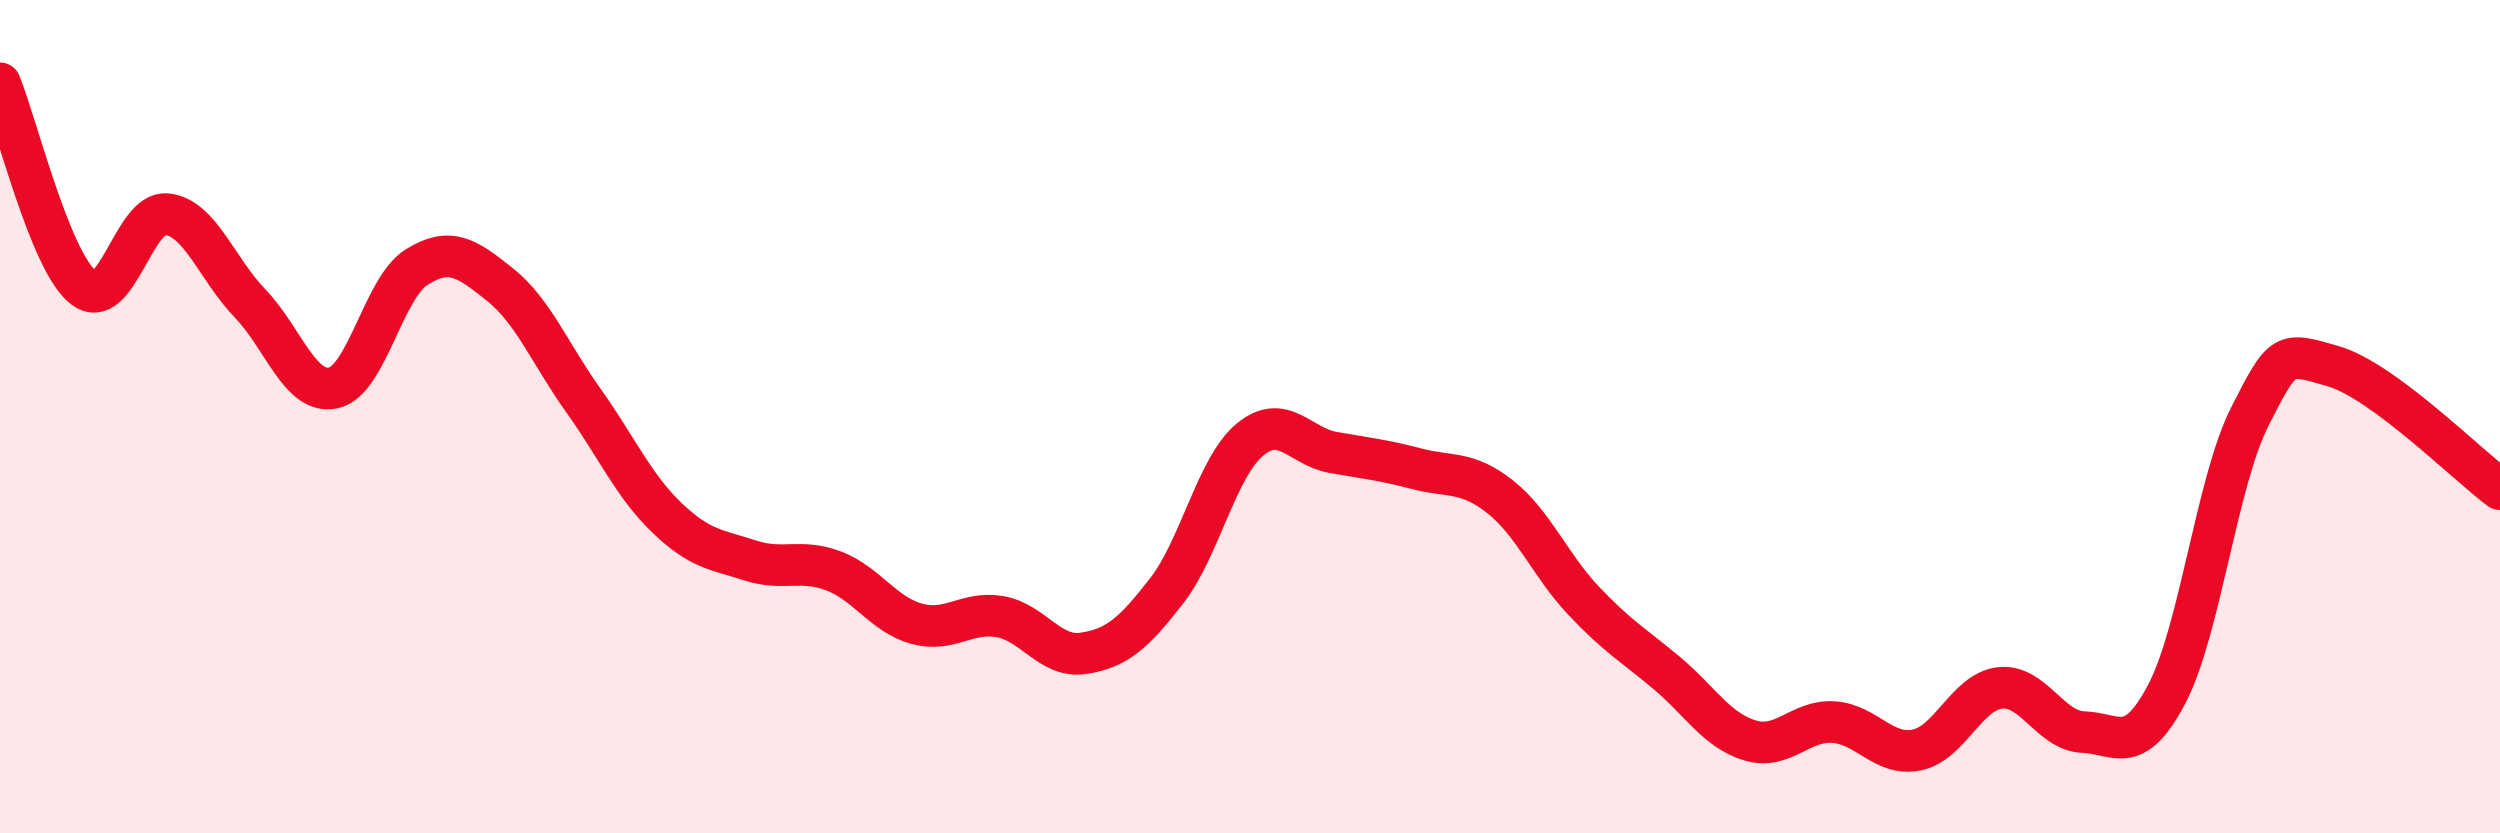 
    <svg width="60" height="20" viewBox="0 0 60 20" xmlns="http://www.w3.org/2000/svg">
      <path
        d="M 0,2 C 0.4,2.98 1.2,6.27 2,6.9 C 2.8,7.53 3.2,5.06 4,5.14 C 4.8,5.22 5.2,6.45 6,7.28 C 6.8,8.11 7.2,9.48 8,9.31 C 8.8,9.14 9.2,6.91 10,6.41 C 10.8,5.91 11.2,6.19 12,6.83 C 12.8,7.47 13.2,8.49 14,9.61 C 14.8,10.73 15.2,11.65 16,12.42 C 16.8,13.19 17.2,13.19 18,13.45 C 18.8,13.71 19.2,13.4 20,13.7 C 20.8,14 21.2,14.75 22,14.97 C 22.8,15.19 23.2,14.66 24,14.8 C 24.8,14.94 25.2,15.8 26,15.68 C 26.8,15.56 27.2,15.21 28,14.18 C 28.8,13.15 29.2,11.21 30,10.55 C 30.8,9.89 31.2,10.72 32,10.86 C 32.8,11 33.2,11.04 34,11.25 C 34.8,11.46 35.2,11.29 36,11.92 C 36.8,12.55 37.2,13.56 38,14.41 C 38.8,15.26 39.2,15.48 40,16.15 C 40.8,16.82 41.2,17.53 42,17.77 C 42.8,18.01 43.2,17.28 44,17.33 C 44.8,17.38 45.2,18.16 46,18 C 46.8,17.84 47.2,16.6 48,16.51 C 48.8,16.42 49.2,17.54 50,17.57 C 50.8,17.6 51.2,18.18 52,16.66 C 52.8,15.14 53.2,11.56 54,9.99 C 54.8,8.42 54.8,8.44 56,8.79 C 57.2,9.14 59.2,11.15 60,11.74L60 20L0 20Z"
        fill="#EB0A25"
        opacity="0.1"
        stroke-linecap="round"
        stroke-linejoin="round"
      />
      <path
        d="M 0,2 C 0.4,2.98 1.2,6.27 2,6.9 C 2.8,7.53 3.2,5.06 4,5.14 C 4.8,5.22 5.2,6.45 6,7.28 C 6.8,8.11 7.2,9.48 8,9.31 C 8.8,9.14 9.2,6.91 10,6.41 C 10.8,5.91 11.2,6.19 12,6.83 C 12.8,7.47 13.2,8.49 14,9.61 C 14.8,10.73 15.2,11.65 16,12.42 C 16.8,13.19 17.2,13.19 18,13.45 C 18.8,13.71 19.2,13.4 20,13.7 C 20.8,14 21.2,14.75 22,14.97 C 22.8,15.19 23.2,14.66 24,14.8 C 24.8,14.94 25.2,15.8 26,15.68 C 26.8,15.56 27.2,15.21 28,14.18 C 28.8,13.15 29.2,11.21 30,10.55 C 30.8,9.89 31.2,10.72 32,10.86 C 32.8,11 33.2,11.04 34,11.25 C 34.8,11.46 35.2,11.29 36,11.92 C 36.8,12.55 37.2,13.56 38,14.41 C 38.8,15.26 39.2,15.48 40,16.15 C 40.8,16.82 41.2,17.53 42,17.77 C 42.8,18.01 43.2,17.28 44,17.33 C 44.8,17.38 45.2,18.16 46,18 C 46.8,17.84 47.2,16.6 48,16.51 C 48.8,16.42 49.2,17.54 50,17.57 C 50.8,17.6 51.2,18.18 52,16.66 C 52.8,15.14 53.2,11.56 54,9.99 C 54.8,8.42 54.8,8.44 56,8.79 C 57.2,9.14 59.2,11.15 60,11.74"
        stroke="#EB0A25"
        stroke-width="1"
        fill="none"
        stroke-linecap="round"
        stroke-linejoin="round"
      />
    </svg>
  